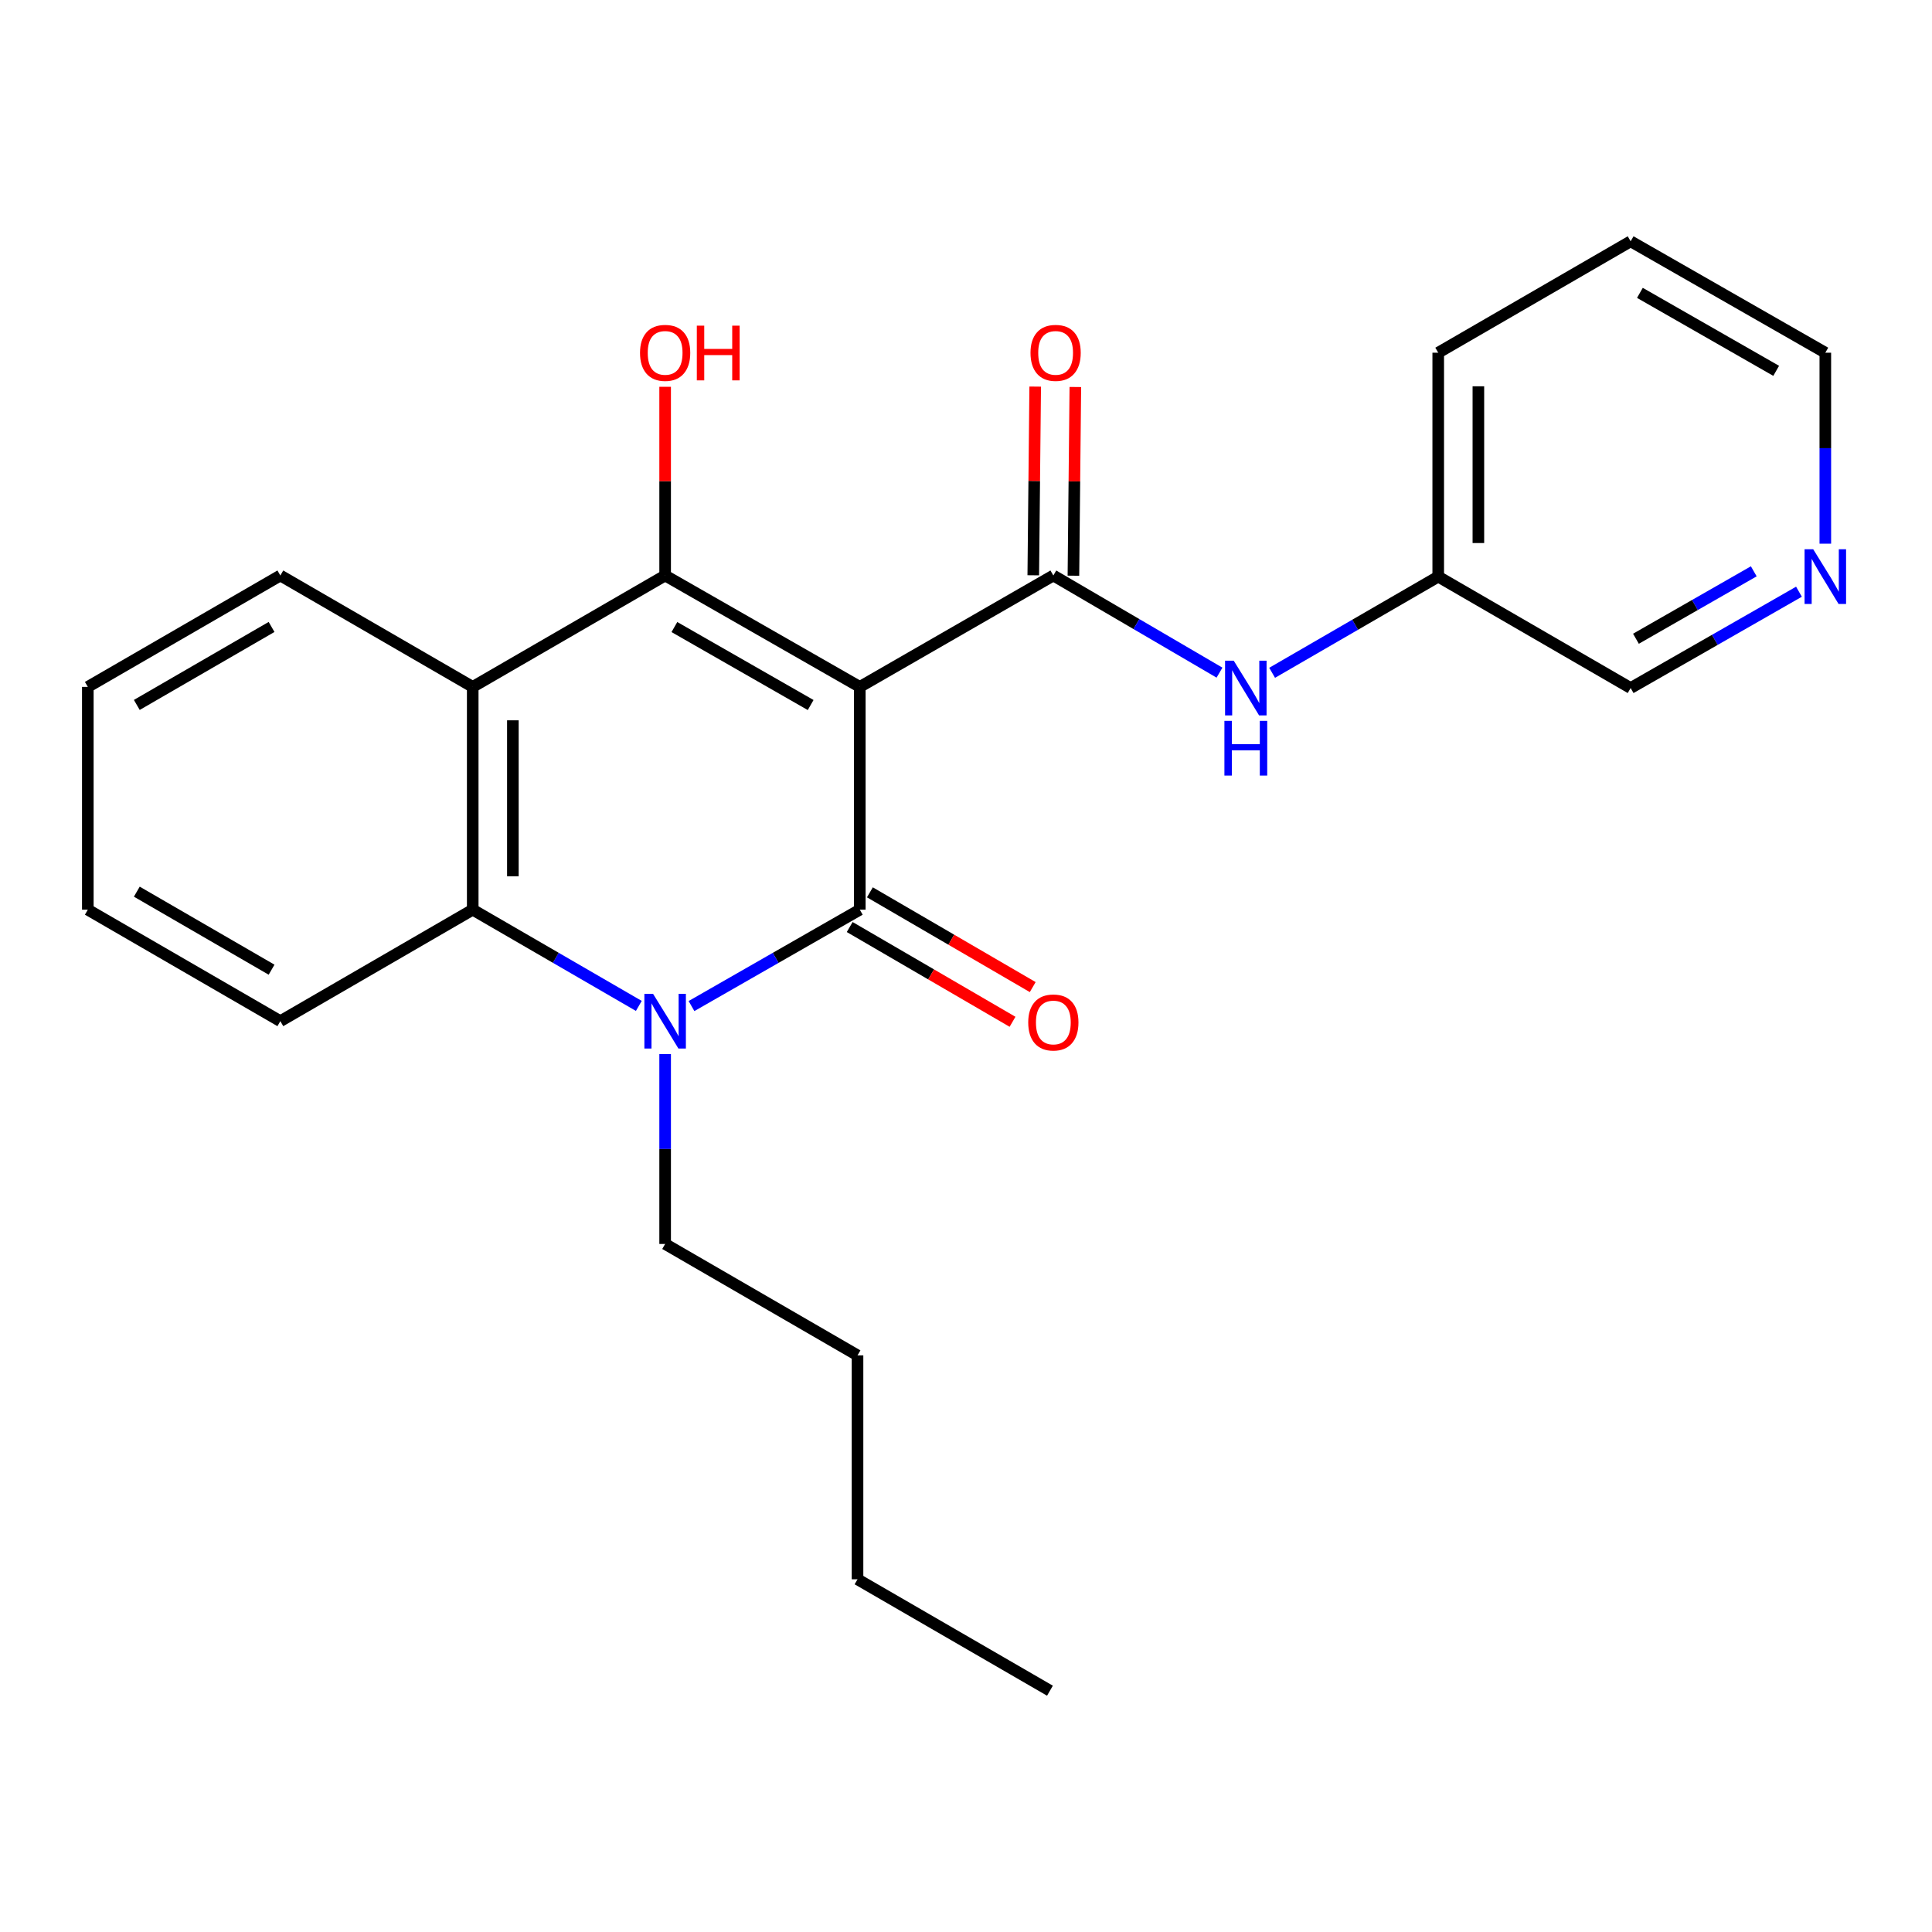 <?xml version='1.0' encoding='iso-8859-1'?>
<svg version='1.1' baseProfile='full'
              xmlns='http://www.w3.org/2000/svg'
                      xmlns:rdkit='http://www.rdkit.org/xml'
                      xmlns:xlink='http://www.w3.org/1999/xlink'
                  xml:space='preserve'
width='1000px' height='1000px' viewBox='0 0 1000 1000'>
<!-- END OF HEADER -->
<rect style='opacity:1.0;fill:#FFFFFF;stroke:none' width='1000' height='1000' x='0' y='0'> </rect>
<path class='bond-0' d='M 445.029,355.538 L 445.029,470.851' style='fill:none;fill-rule:evenodd;stroke:#000000;stroke-width:6px;stroke-linecap:butt;stroke-linejoin:miter;stroke-opacity:1' />
<path class='bond-1' d='M 445.029,355.538 L 344.273,297.875' style='fill:none;fill-rule:evenodd;stroke:#000000;stroke-width:6px;stroke-linecap:butt;stroke-linejoin:miter;stroke-opacity:1' />
<path class='bond-1' d='M 419.594,364.923 L 349.065,324.559' style='fill:none;fill-rule:evenodd;stroke:#000000;stroke-width:6px;stroke-linecap:butt;stroke-linejoin:miter;stroke-opacity:1' />
<path class='bond-3' d='M 445.029,355.538 L 545.208,297.875' style='fill:none;fill-rule:evenodd;stroke:#000000;stroke-width:6px;stroke-linecap:butt;stroke-linejoin:miter;stroke-opacity:1' />
<path class='bond-2' d='M 445.029,470.851 L 401.472,495.794' style='fill:none;fill-rule:evenodd;stroke:#000000;stroke-width:6px;stroke-linecap:butt;stroke-linejoin:miter;stroke-opacity:1' />
<path class='bond-2' d='M 401.472,495.794 L 357.915,520.736' style='fill:none;fill-rule:evenodd;stroke:#0000FF;stroke-width:6px;stroke-linecap:butt;stroke-linejoin:miter;stroke-opacity:1' />
<path class='bond-7' d='M 439.803,479.831 L 481.944,504.354' style='fill:none;fill-rule:evenodd;stroke:#000000;stroke-width:6px;stroke-linecap:butt;stroke-linejoin:miter;stroke-opacity:1' />
<path class='bond-7' d='M 481.944,504.354 L 524.085,528.877' style='fill:none;fill-rule:evenodd;stroke:#FF0000;stroke-width:6px;stroke-linecap:butt;stroke-linejoin:miter;stroke-opacity:1' />
<path class='bond-7' d='M 450.255,461.871 L 492.396,486.394' style='fill:none;fill-rule:evenodd;stroke:#000000;stroke-width:6px;stroke-linecap:butt;stroke-linejoin:miter;stroke-opacity:1' />
<path class='bond-7' d='M 492.396,486.394 L 534.536,510.918' style='fill:none;fill-rule:evenodd;stroke:#FF0000;stroke-width:6px;stroke-linecap:butt;stroke-linejoin:miter;stroke-opacity:1' />
<path class='bond-4' d='M 344.273,297.875 L 244.682,355.538' style='fill:none;fill-rule:evenodd;stroke:#000000;stroke-width:6px;stroke-linecap:butt;stroke-linejoin:miter;stroke-opacity:1' />
<path class='bond-9' d='M 344.273,297.875 L 344.273,249.04' style='fill:none;fill-rule:evenodd;stroke:#000000;stroke-width:6px;stroke-linecap:butt;stroke-linejoin:miter;stroke-opacity:1' />
<path class='bond-9' d='M 344.273,249.04 L 344.273,200.204' style='fill:none;fill-rule:evenodd;stroke:#FF0000;stroke-width:6px;stroke-linecap:butt;stroke-linejoin:miter;stroke-opacity:1' />
<path class='bond-11' d='M 344.273,545.592 L 344.273,594.733' style='fill:none;fill-rule:evenodd;stroke:#0000FF;stroke-width:6px;stroke-linecap:butt;stroke-linejoin:miter;stroke-opacity:1' />
<path class='bond-11' d='M 344.273,594.733 L 344.273,643.874' style='fill:none;fill-rule:evenodd;stroke:#000000;stroke-width:6px;stroke-linecap:butt;stroke-linejoin:miter;stroke-opacity:1' />
<path class='bond-24' d='M 330.655,520.659 L 287.669,495.755' style='fill:none;fill-rule:evenodd;stroke:#0000FF;stroke-width:6px;stroke-linecap:butt;stroke-linejoin:miter;stroke-opacity:1' />
<path class='bond-24' d='M 287.669,495.755 L 244.682,470.851' style='fill:none;fill-rule:evenodd;stroke:#000000;stroke-width:6px;stroke-linecap:butt;stroke-linejoin:miter;stroke-opacity:1' />
<path class='bond-6' d='M 545.208,297.875 L 588.208,323.017' style='fill:none;fill-rule:evenodd;stroke:#000000;stroke-width:6px;stroke-linecap:butt;stroke-linejoin:miter;stroke-opacity:1' />
<path class='bond-6' d='M 588.208,323.017 L 631.209,348.16' style='fill:none;fill-rule:evenodd;stroke:#0000FF;stroke-width:6px;stroke-linecap:butt;stroke-linejoin:miter;stroke-opacity:1' />
<path class='bond-8' d='M 555.598,297.981 L 556.096,249.146' style='fill:none;fill-rule:evenodd;stroke:#000000;stroke-width:6px;stroke-linecap:butt;stroke-linejoin:miter;stroke-opacity:1' />
<path class='bond-8' d='M 556.096,249.146 L 556.595,200.311' style='fill:none;fill-rule:evenodd;stroke:#FF0000;stroke-width:6px;stroke-linecap:butt;stroke-linejoin:miter;stroke-opacity:1' />
<path class='bond-8' d='M 534.819,297.769 L 535.318,248.934' style='fill:none;fill-rule:evenodd;stroke:#000000;stroke-width:6px;stroke-linecap:butt;stroke-linejoin:miter;stroke-opacity:1' />
<path class='bond-8' d='M 535.318,248.934 L 535.817,200.098' style='fill:none;fill-rule:evenodd;stroke:#FF0000;stroke-width:6px;stroke-linecap:butt;stroke-linejoin:miter;stroke-opacity:1' />
<path class='bond-5' d='M 244.682,355.538 L 244.682,470.851' style='fill:none;fill-rule:evenodd;stroke:#000000;stroke-width:6px;stroke-linecap:butt;stroke-linejoin:miter;stroke-opacity:1' />
<path class='bond-5' d='M 265.461,372.835 L 265.461,453.554' style='fill:none;fill-rule:evenodd;stroke:#000000;stroke-width:6px;stroke-linecap:butt;stroke-linejoin:miter;stroke-opacity:1' />
<path class='bond-13' d='M 244.682,355.538 L 145.103,297.875' style='fill:none;fill-rule:evenodd;stroke:#000000;stroke-width:6px;stroke-linecap:butt;stroke-linejoin:miter;stroke-opacity:1' />
<path class='bond-14' d='M 244.682,470.851 L 145.103,528.548' style='fill:none;fill-rule:evenodd;stroke:#000000;stroke-width:6px;stroke-linecap:butt;stroke-linejoin:miter;stroke-opacity:1' />
<path class='bond-12' d='M 658.451,348.242 L 701.437,323.353' style='fill:none;fill-rule:evenodd;stroke:#0000FF;stroke-width:6px;stroke-linecap:butt;stroke-linejoin:miter;stroke-opacity:1' />
<path class='bond-12' d='M 701.437,323.353 L 744.424,298.464' style='fill:none;fill-rule:evenodd;stroke:#000000;stroke-width:6px;stroke-linecap:butt;stroke-linejoin:miter;stroke-opacity:1' />
<path class='bond-10' d='M 931.14,306.27 L 887.578,331.198' style='fill:none;fill-rule:evenodd;stroke:#0000FF;stroke-width:6px;stroke-linecap:butt;stroke-linejoin:miter;stroke-opacity:1' />
<path class='bond-10' d='M 887.578,331.198 L 844.015,356.126' style='fill:none;fill-rule:evenodd;stroke:#000000;stroke-width:6px;stroke-linecap:butt;stroke-linejoin:miter;stroke-opacity:1' />
<path class='bond-10' d='M 907.751,295.714 L 877.257,313.163' style='fill:none;fill-rule:evenodd;stroke:#0000FF;stroke-width:6px;stroke-linecap:butt;stroke-linejoin:miter;stroke-opacity:1' />
<path class='bond-10' d='M 877.257,313.163 L 846.763,330.613' style='fill:none;fill-rule:evenodd;stroke:#000000;stroke-width:6px;stroke-linecap:butt;stroke-linejoin:miter;stroke-opacity:1' />
<path class='bond-26' d='M 944.783,281.406 L 944.783,231.984' style='fill:none;fill-rule:evenodd;stroke:#0000FF;stroke-width:6px;stroke-linecap:butt;stroke-linejoin:miter;stroke-opacity:1' />
<path class='bond-26' d='M 944.783,231.984 L 944.783,182.561' style='fill:none;fill-rule:evenodd;stroke:#000000;stroke-width:6px;stroke-linecap:butt;stroke-linejoin:miter;stroke-opacity:1' />
<path class='bond-18' d='M 344.273,643.874 L 443.852,701.536' style='fill:none;fill-rule:evenodd;stroke:#000000;stroke-width:6px;stroke-linecap:butt;stroke-linejoin:miter;stroke-opacity:1' />
<path class='bond-15' d='M 744.424,298.464 L 844.015,356.126' style='fill:none;fill-rule:evenodd;stroke:#000000;stroke-width:6px;stroke-linecap:butt;stroke-linejoin:miter;stroke-opacity:1' />
<path class='bond-17' d='M 744.424,298.464 L 744.424,182.561' style='fill:none;fill-rule:evenodd;stroke:#000000;stroke-width:6px;stroke-linecap:butt;stroke-linejoin:miter;stroke-opacity:1' />
<path class='bond-17' d='M 765.204,281.078 L 765.204,199.947' style='fill:none;fill-rule:evenodd;stroke:#000000;stroke-width:6px;stroke-linecap:butt;stroke-linejoin:miter;stroke-opacity:1' />
<path class='bond-20' d='M 145.103,297.875 L 45.455,355.538' style='fill:none;fill-rule:evenodd;stroke:#000000;stroke-width:6px;stroke-linecap:butt;stroke-linejoin:miter;stroke-opacity:1' />
<path class='bond-20' d='M 140.563,324.51 L 70.809,364.873' style='fill:none;fill-rule:evenodd;stroke:#000000;stroke-width:6px;stroke-linecap:butt;stroke-linejoin:miter;stroke-opacity:1' />
<path class='bond-25' d='M 145.103,528.548 L 45.455,470.851' style='fill:none;fill-rule:evenodd;stroke:#000000;stroke-width:6px;stroke-linecap:butt;stroke-linejoin:miter;stroke-opacity:1' />
<path class='bond-25' d='M 140.568,501.911 L 70.814,461.523' style='fill:none;fill-rule:evenodd;stroke:#000000;stroke-width:6px;stroke-linecap:butt;stroke-linejoin:miter;stroke-opacity:1' />
<path class='bond-16' d='M 944.783,182.561 L 844.015,124.899' style='fill:none;fill-rule:evenodd;stroke:#000000;stroke-width:6px;stroke-linecap:butt;stroke-linejoin:miter;stroke-opacity:1' />
<path class='bond-16' d='M 919.347,191.947 L 848.81,151.584' style='fill:none;fill-rule:evenodd;stroke:#000000;stroke-width:6px;stroke-linecap:butt;stroke-linejoin:miter;stroke-opacity:1' />
<path class='bond-22' d='M 744.424,182.561 L 844.015,124.899' style='fill:none;fill-rule:evenodd;stroke:#000000;stroke-width:6px;stroke-linecap:butt;stroke-linejoin:miter;stroke-opacity:1' />
<path class='bond-19' d='M 443.852,701.536 L 443.852,817.439' style='fill:none;fill-rule:evenodd;stroke:#000000;stroke-width:6px;stroke-linecap:butt;stroke-linejoin:miter;stroke-opacity:1' />
<path class='bond-23' d='M 443.852,817.439 L 543.454,875.101' style='fill:none;fill-rule:evenodd;stroke:#000000;stroke-width:6px;stroke-linecap:butt;stroke-linejoin:miter;stroke-opacity:1' />
<path class='bond-21' d='M 45.455,355.538 L 45.455,470.851' style='fill:none;fill-rule:evenodd;stroke:#000000;stroke-width:6px;stroke-linecap:butt;stroke-linejoin:miter;stroke-opacity:1' />
<path  class='atom-3' d='M 338.013 514.388
L 347.293 529.388
Q 348.213 530.868, 349.693 533.548
Q 351.173 536.228, 351.253 536.388
L 351.253 514.388
L 355.013 514.388
L 355.013 542.708
L 351.133 542.708
L 341.173 526.308
Q 340.013 524.388, 338.773 522.188
Q 337.573 519.988, 337.213 519.308
L 337.213 542.708
L 333.533 542.708
L 333.533 514.388
L 338.013 514.388
' fill='#0000FF'/>
<path  class='atom-7' d='M 638.574 341.966
L 647.854 356.966
Q 648.774 358.446, 650.254 361.126
Q 651.734 363.806, 651.814 363.966
L 651.814 341.966
L 655.574 341.966
L 655.574 370.286
L 651.694 370.286
L 641.734 353.886
Q 640.574 351.966, 639.334 349.766
Q 638.134 347.566, 637.774 346.886
L 637.774 370.286
L 634.094 370.286
L 634.094 341.966
L 638.574 341.966
' fill='#0000FF'/>
<path  class='atom-7' d='M 633.754 373.118
L 637.594 373.118
L 637.594 385.158
L 652.074 385.158
L 652.074 373.118
L 655.914 373.118
L 655.914 401.438
L 652.074 401.438
L 652.074 388.358
L 637.594 388.358
L 637.594 401.438
L 633.754 401.438
L 633.754 373.118
' fill='#0000FF'/>
<path  class='atom-8' d='M 532.208 529.229
Q 532.208 522.429, 535.568 518.629
Q 538.928 514.829, 545.208 514.829
Q 551.488 514.829, 554.848 518.629
Q 558.208 522.429, 558.208 529.229
Q 558.208 536.109, 554.808 540.029
Q 551.408 543.909, 545.208 543.909
Q 538.968 543.909, 535.568 540.029
Q 532.208 536.149, 532.208 529.229
M 545.208 540.709
Q 549.528 540.709, 551.848 537.829
Q 554.208 534.909, 554.208 529.229
Q 554.208 523.669, 551.848 520.869
Q 549.528 518.029, 545.208 518.029
Q 540.888 518.029, 538.528 520.829
Q 536.208 523.629, 536.208 529.229
Q 536.208 534.949, 538.528 537.829
Q 540.888 540.709, 545.208 540.709
' fill='#FF0000'/>
<path  class='atom-9' d='M 533.386 182.641
Q 533.386 175.841, 536.746 172.041
Q 540.106 168.241, 546.386 168.241
Q 552.666 168.241, 556.026 172.041
Q 559.386 175.841, 559.386 182.641
Q 559.386 189.521, 555.986 193.441
Q 552.586 197.321, 546.386 197.321
Q 540.146 197.321, 536.746 193.441
Q 533.386 189.561, 533.386 182.641
M 546.386 194.121
Q 550.706 194.121, 553.026 191.241
Q 555.386 188.321, 555.386 182.641
Q 555.386 177.081, 553.026 174.281
Q 550.706 171.441, 546.386 171.441
Q 542.066 171.441, 539.706 174.241
Q 537.386 177.041, 537.386 182.641
Q 537.386 188.361, 539.706 191.241
Q 542.066 194.121, 546.386 194.121
' fill='#FF0000'/>
<path  class='atom-10' d='M 331.273 182.641
Q 331.273 175.841, 334.633 172.041
Q 337.993 168.241, 344.273 168.241
Q 350.553 168.241, 353.913 172.041
Q 357.273 175.841, 357.273 182.641
Q 357.273 189.521, 353.873 193.441
Q 350.473 197.321, 344.273 197.321
Q 338.033 197.321, 334.633 193.441
Q 331.273 189.561, 331.273 182.641
M 344.273 194.121
Q 348.593 194.121, 350.913 191.241
Q 353.273 188.321, 353.273 182.641
Q 353.273 177.081, 350.913 174.281
Q 348.593 171.441, 344.273 171.441
Q 339.953 171.441, 337.593 174.241
Q 335.273 177.041, 335.273 182.641
Q 335.273 188.361, 337.593 191.241
Q 339.953 194.121, 344.273 194.121
' fill='#FF0000'/>
<path  class='atom-10' d='M 360.673 168.561
L 364.513 168.561
L 364.513 180.601
L 378.993 180.601
L 378.993 168.561
L 382.833 168.561
L 382.833 196.881
L 378.993 196.881
L 378.993 183.801
L 364.513 183.801
L 364.513 196.881
L 360.673 196.881
L 360.673 168.561
' fill='#FF0000'/>
<path  class='atom-11' d='M 938.523 284.304
L 947.803 299.304
Q 948.723 300.784, 950.203 303.464
Q 951.683 306.144, 951.763 306.304
L 951.763 284.304
L 955.523 284.304
L 955.523 312.624
L 951.643 312.624
L 941.683 296.224
Q 940.523 294.304, 939.283 292.104
Q 938.083 289.904, 937.723 289.224
L 937.723 312.624
L 934.043 312.624
L 934.043 284.304
L 938.523 284.304
' fill='#0000FF'/>
</svg>
